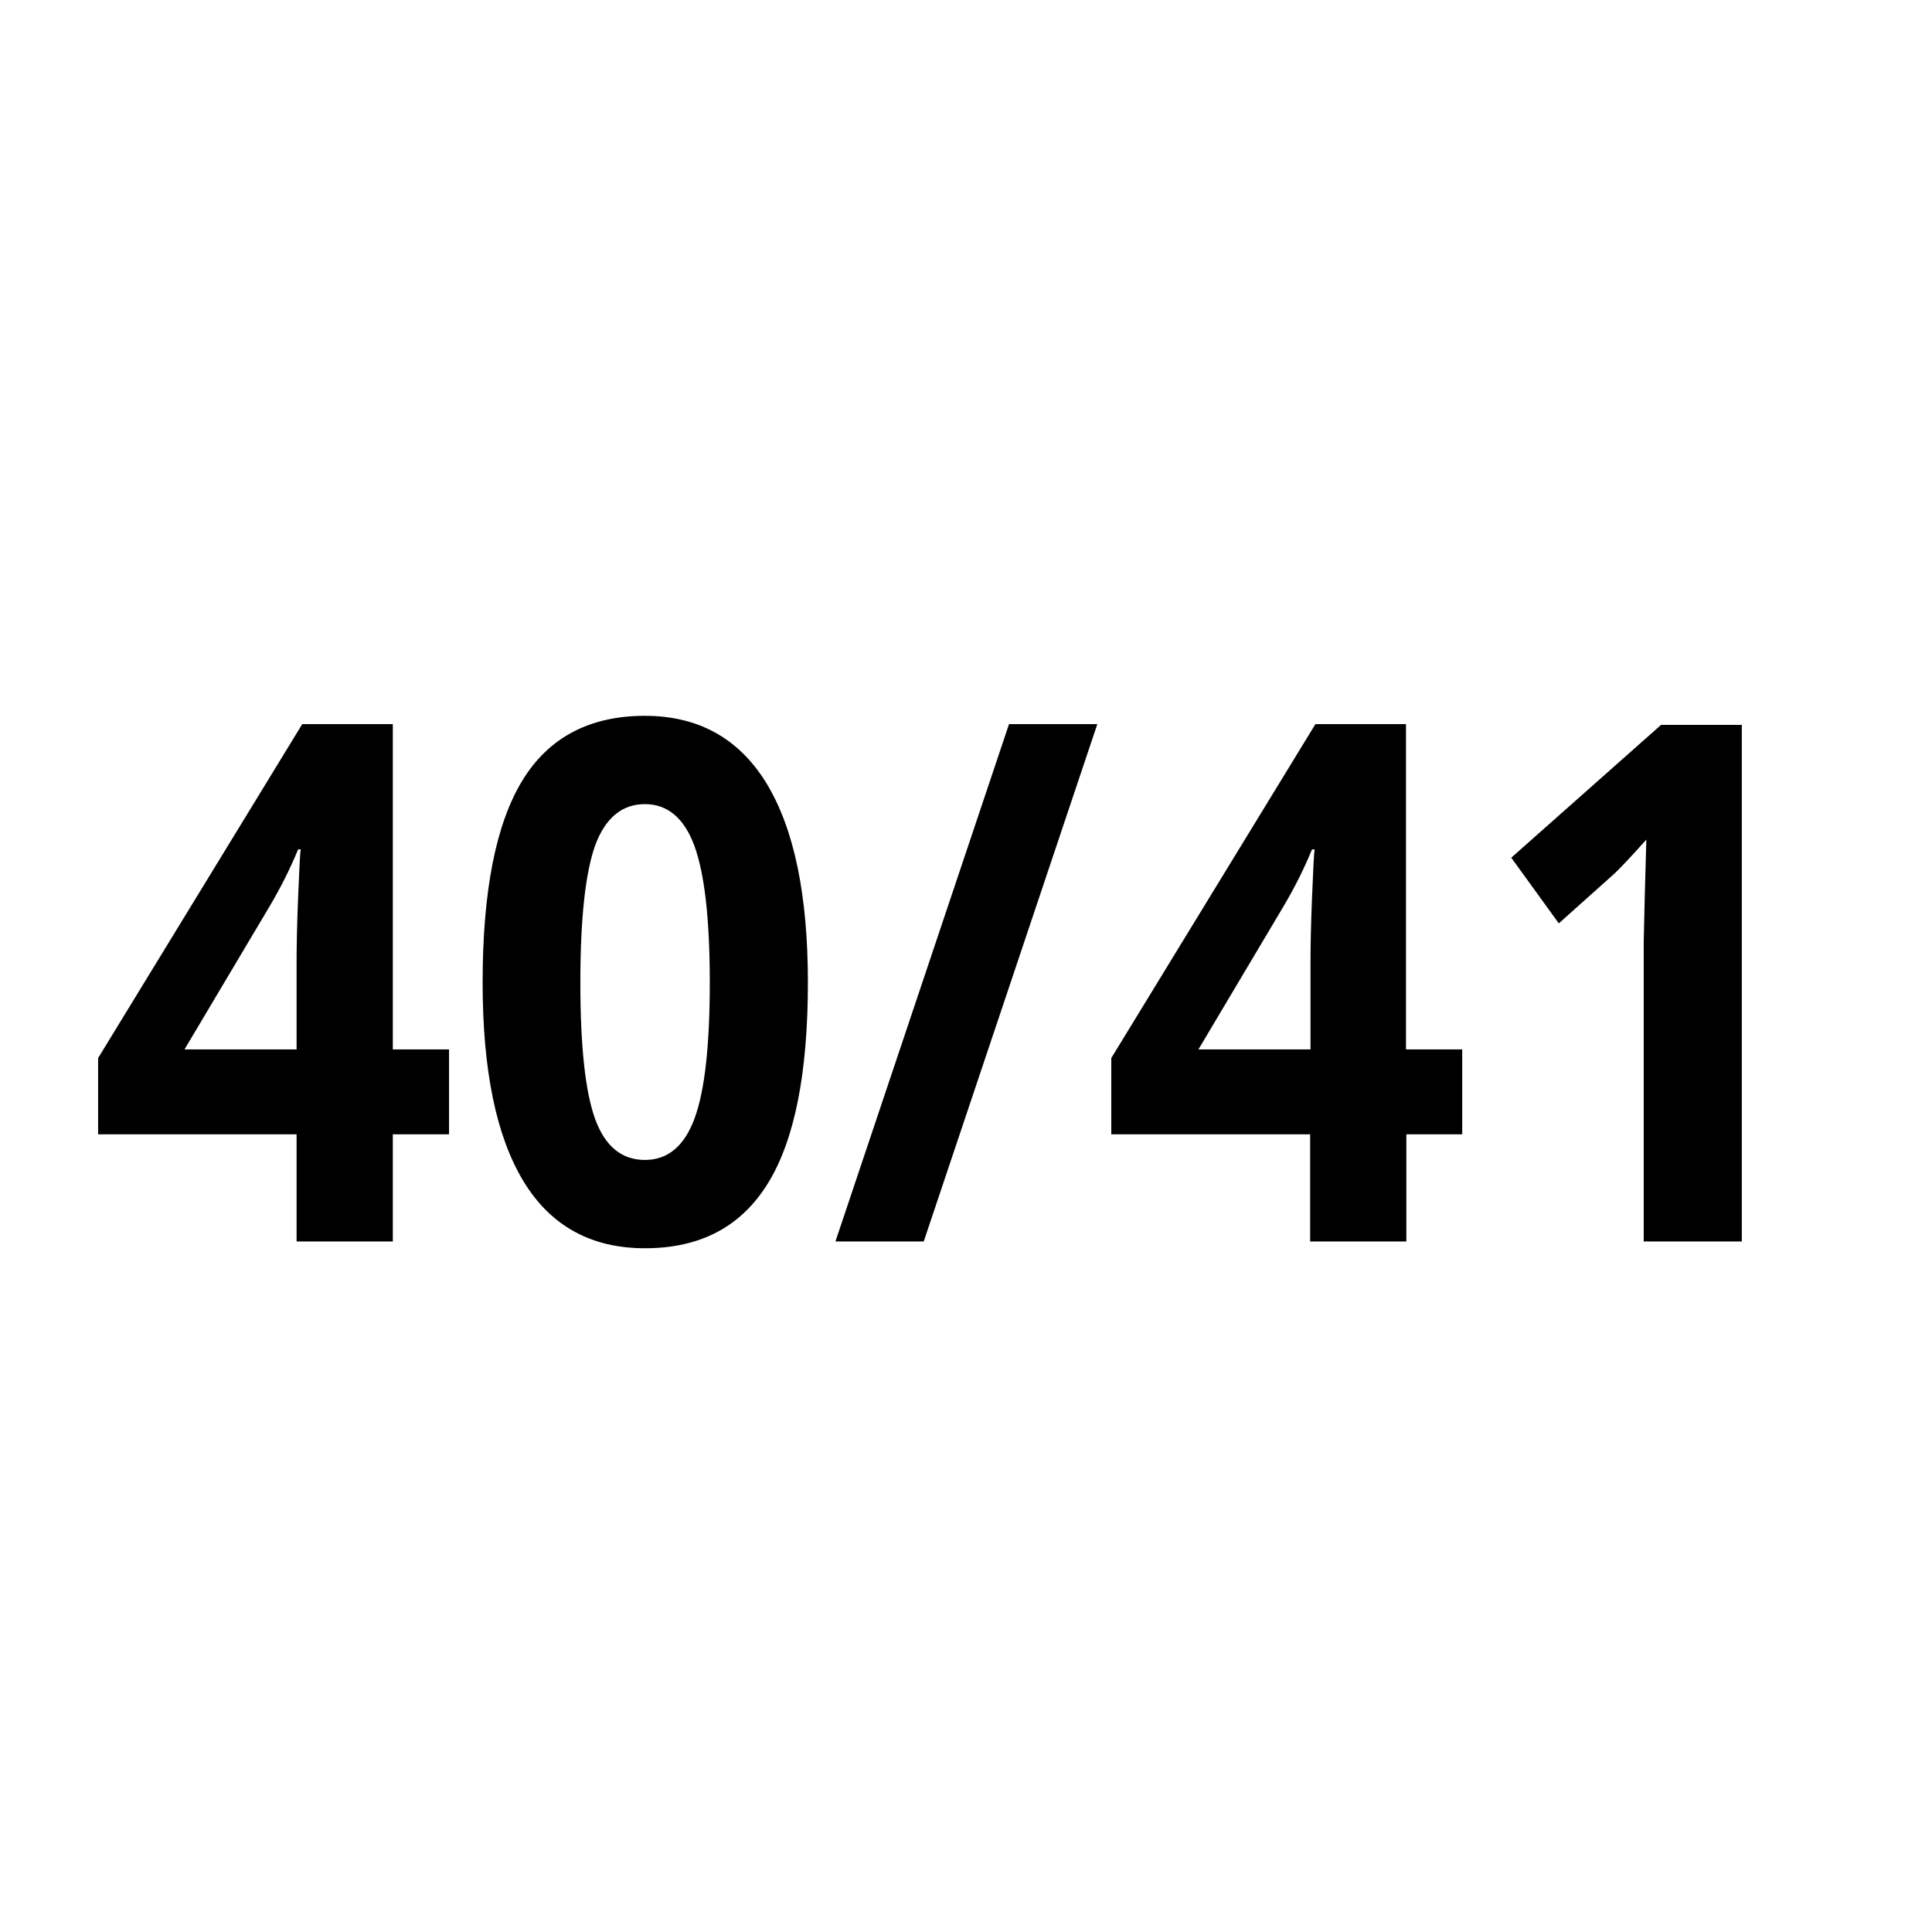 <?xml version="1.0" encoding="UTF-8"?> <svg xmlns="http://www.w3.org/2000/svg" xmlns:xlink="http://www.w3.org/1999/xlink" version="1.1" id="Livello_1" x="0px" y="0px" viewBox="0 0 512 512" style="enable-background:new 0 0 512 512;" xml:space="preserve"> <style type="text/css"> .st0{enable-background:new ;} </style> <g id="Livello_2_00000011018401875596158860000015191177293644165795_"> <g id="Livello_1-2"> <g class="st0"> <path d="M119,300.6h-14.9V329H78.6v-28.4H26v-20.2l54.1-88.5h24v86.2H119V300.6z M78.6,278.1v-23.3c0-3.9,0.1-9.5,0.4-16.9 c0.3-7.4,0.5-11.7,0.7-12.8h-0.7c-2.1,5.1-4.6,10.1-7.5,15l-22.6,38H78.6z"></path> <path d="M214.1,260.4c0,23.9-3.5,41.7-10.6,53.2c-7.1,11.5-17.9,17.2-32.6,17.2c-14.2,0-25-5.9-32.2-17.8 c-7.2-11.9-10.8-29.4-10.8-52.6c0-24.2,3.5-42,10.5-53.5c7-11.5,17.9-17.2,32.5-17.2c14.2,0,25,6,32.3,18 C210.5,219.8,214.1,237.3,214.1,260.4z M153.8,260.4c0,16.8,1.3,28.9,3.9,36.1s7,10.9,13.2,10.9c6.1,0,10.5-3.7,13.2-11.1 s4-19.4,4-36c0-16.8-1.4-28.9-4.1-36.2c-2.7-7.3-7.1-11-13.1-11c-6.1,0-10.5,3.7-13.2,11C155.1,231.5,153.8,243.6,153.8,260.4z"></path> <path d="M290.8,191.9l-46,137.1h-23.4l46-137.1H290.8z"></path> <path d="M387.6,300.6h-14.9V329h-25.5v-28.4h-52.7v-20.2l54.1-88.5h24v86.2h14.9V300.6z M347.3,278.1v-23.3 c0-3.9,0.1-9.5,0.4-16.9c0.3-7.4,0.5-11.7,0.7-12.8h-0.7c-2.1,5.1-4.6,10.1-7.5,15l-22.6,38H347.3z"></path> <path d="M461.7,329h-26.1v-79.3l0.3-13l0.4-14.2c-4.3,4.8-7.3,8-9,9.5l-14.2,12.7l-12.6-17.4l39.7-35.2h21.4V329z"></path> </g> </g> </g> </svg> 